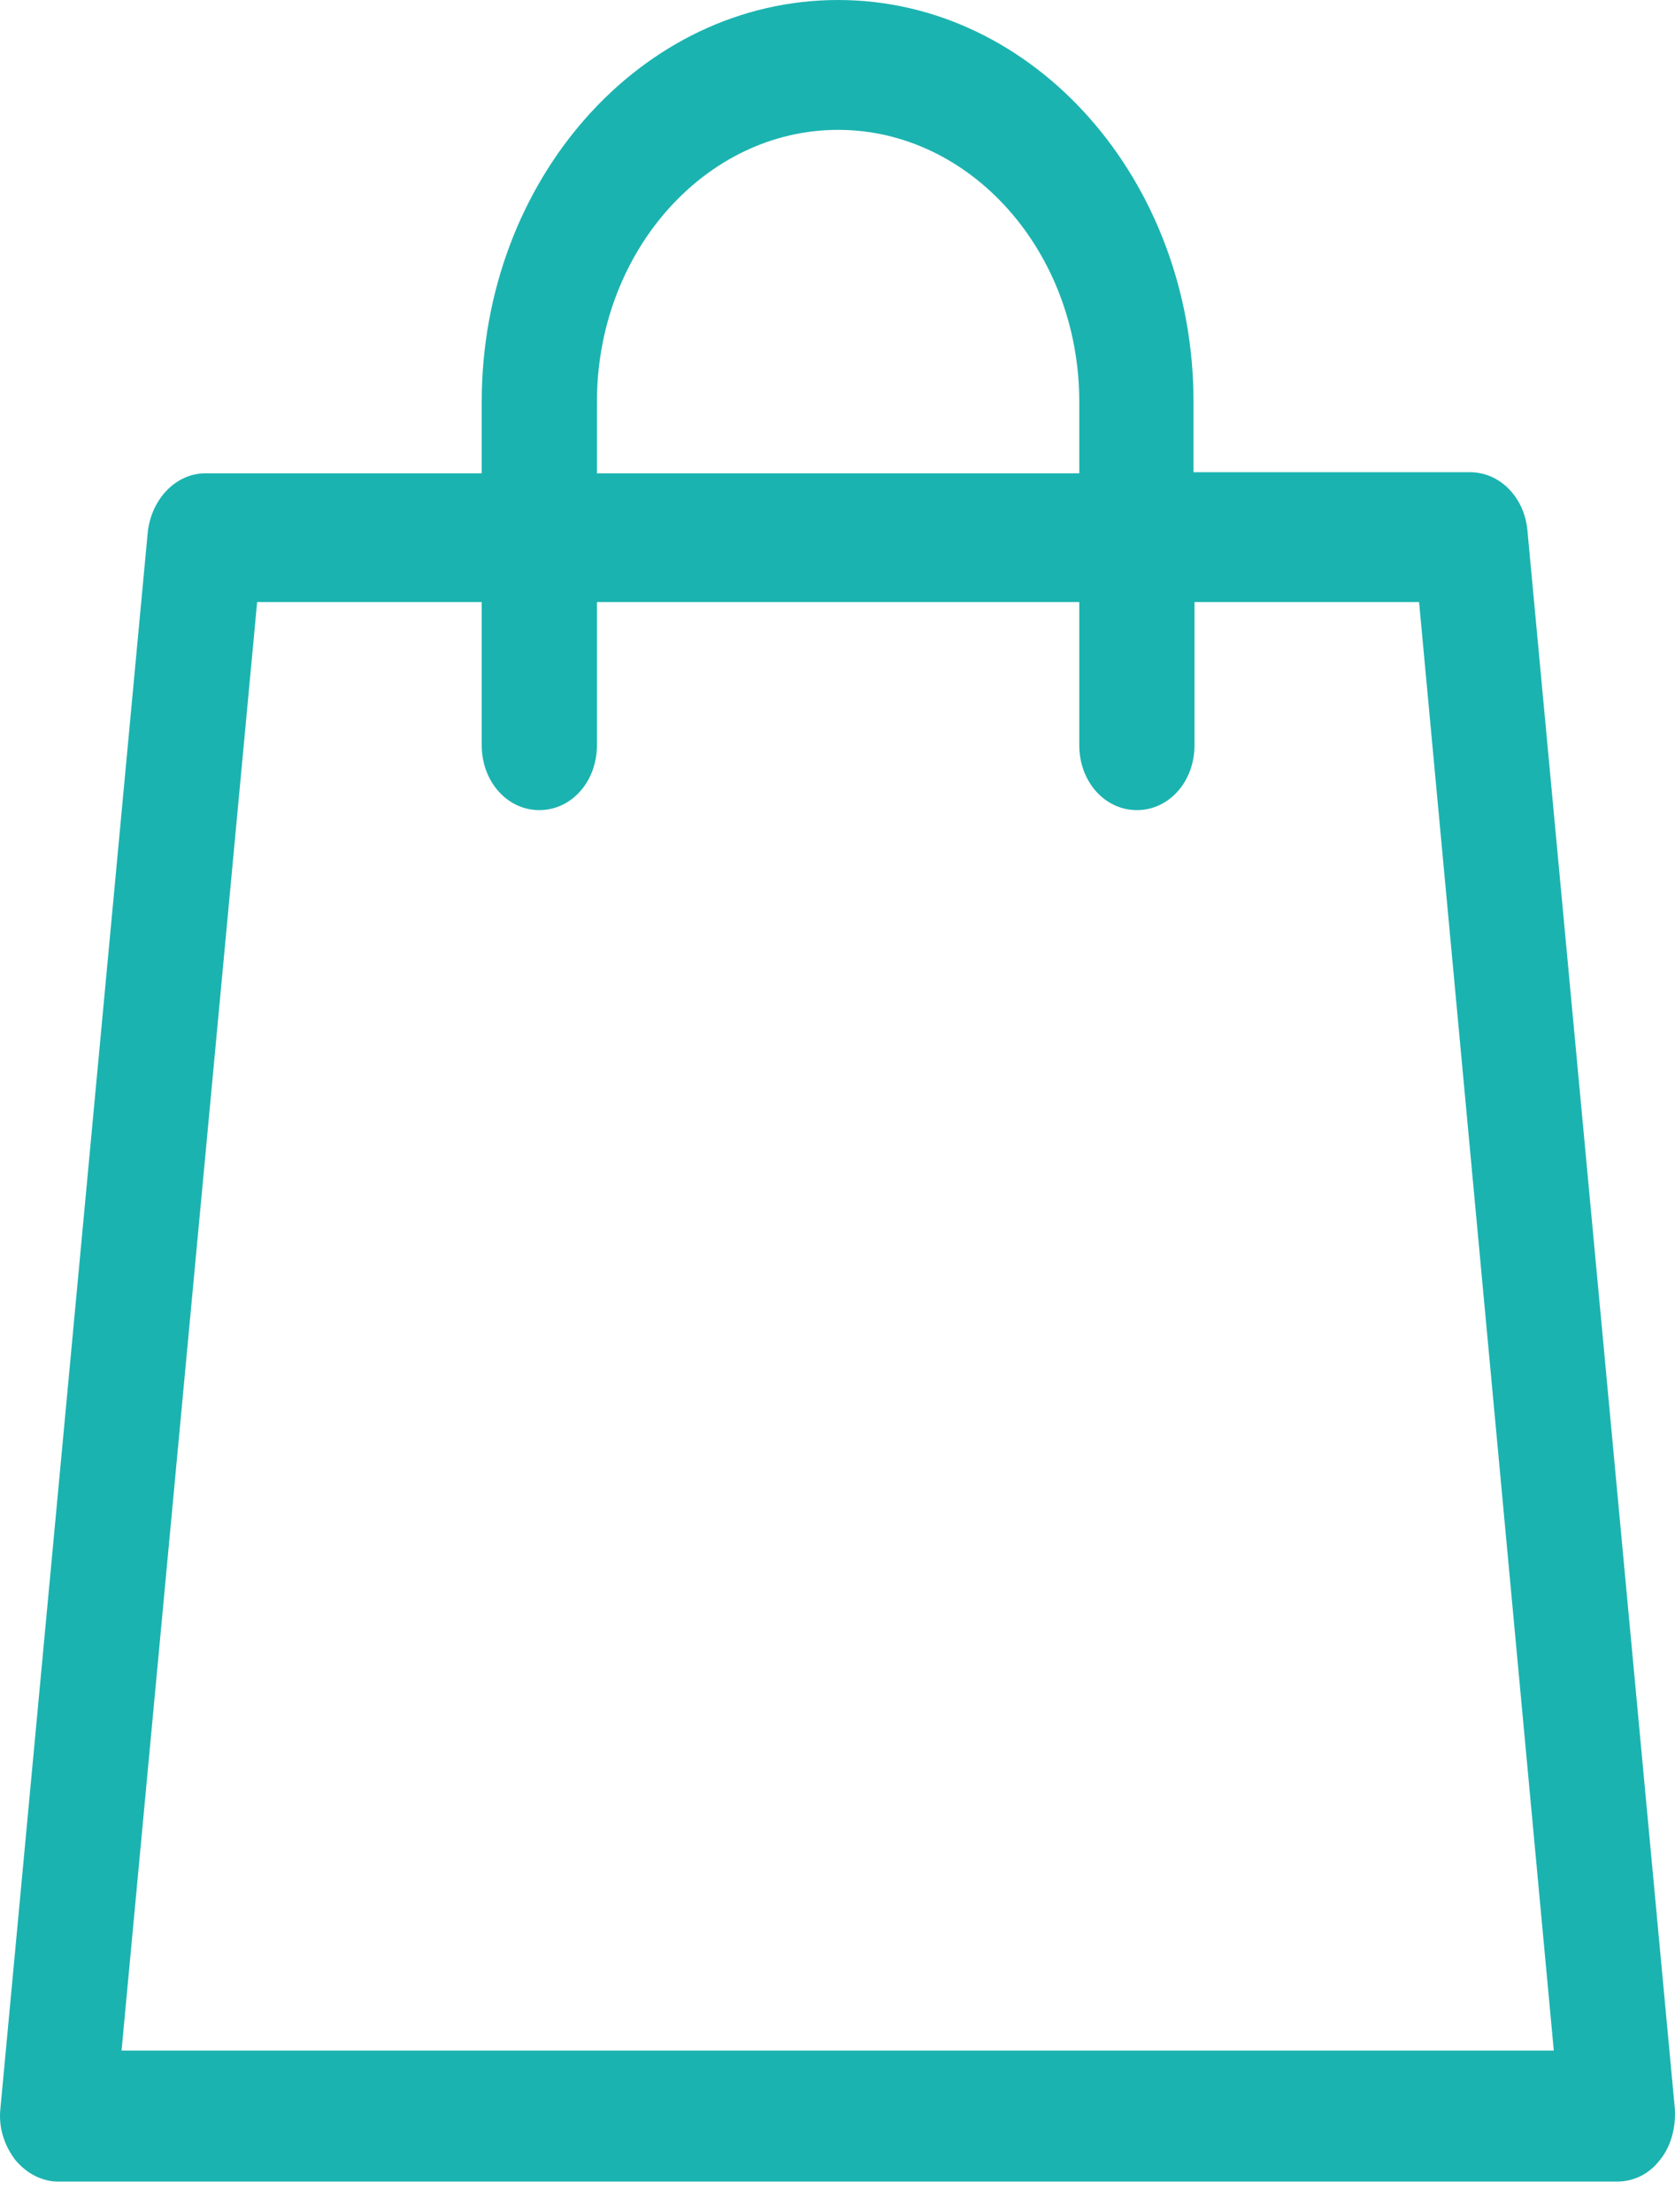 <svg width="50" height="66" viewBox="0 0 50 66" fill="none" xmlns="http://www.w3.org/2000/svg">
<path d="M49.996 62.925L45.595 15.83C45.508 14.845 44.779 14.089 43.876 14.089H35.627V11.987C35.627 5.386 30.877 0 25.018 0C19.131 0 14.38 5.386 14.38 11.987V14.122H6.132C5.257 14.122 4.529 14.877 4.412 15.863L0.011 62.925C-0.047 63.483 0.128 64.008 0.448 64.436C0.769 64.83 1.235 65.092 1.731 65.092H48.277C48.772 65.092 49.239 64.862 49.559 64.436C49.88 64.041 50.026 63.483 49.996 62.925ZM17.819 11.987C17.819 7.521 21.055 3.875 25.018 3.875C28.982 3.875 32.217 7.521 32.217 11.987V14.122H17.819V11.987ZM3.625 61.217L7.676 17.964H14.38V22.234C14.38 23.318 15.138 24.172 16.1 24.172C17.061 24.172 17.819 23.318 17.819 22.234V17.964H32.217V22.234C32.217 23.318 32.975 24.172 33.937 24.172C34.899 24.172 35.657 23.318 35.657 22.234V17.964H42.36L46.382 61.184H3.625V61.217Z" fill="#1BB3B0"/>
</svg>
